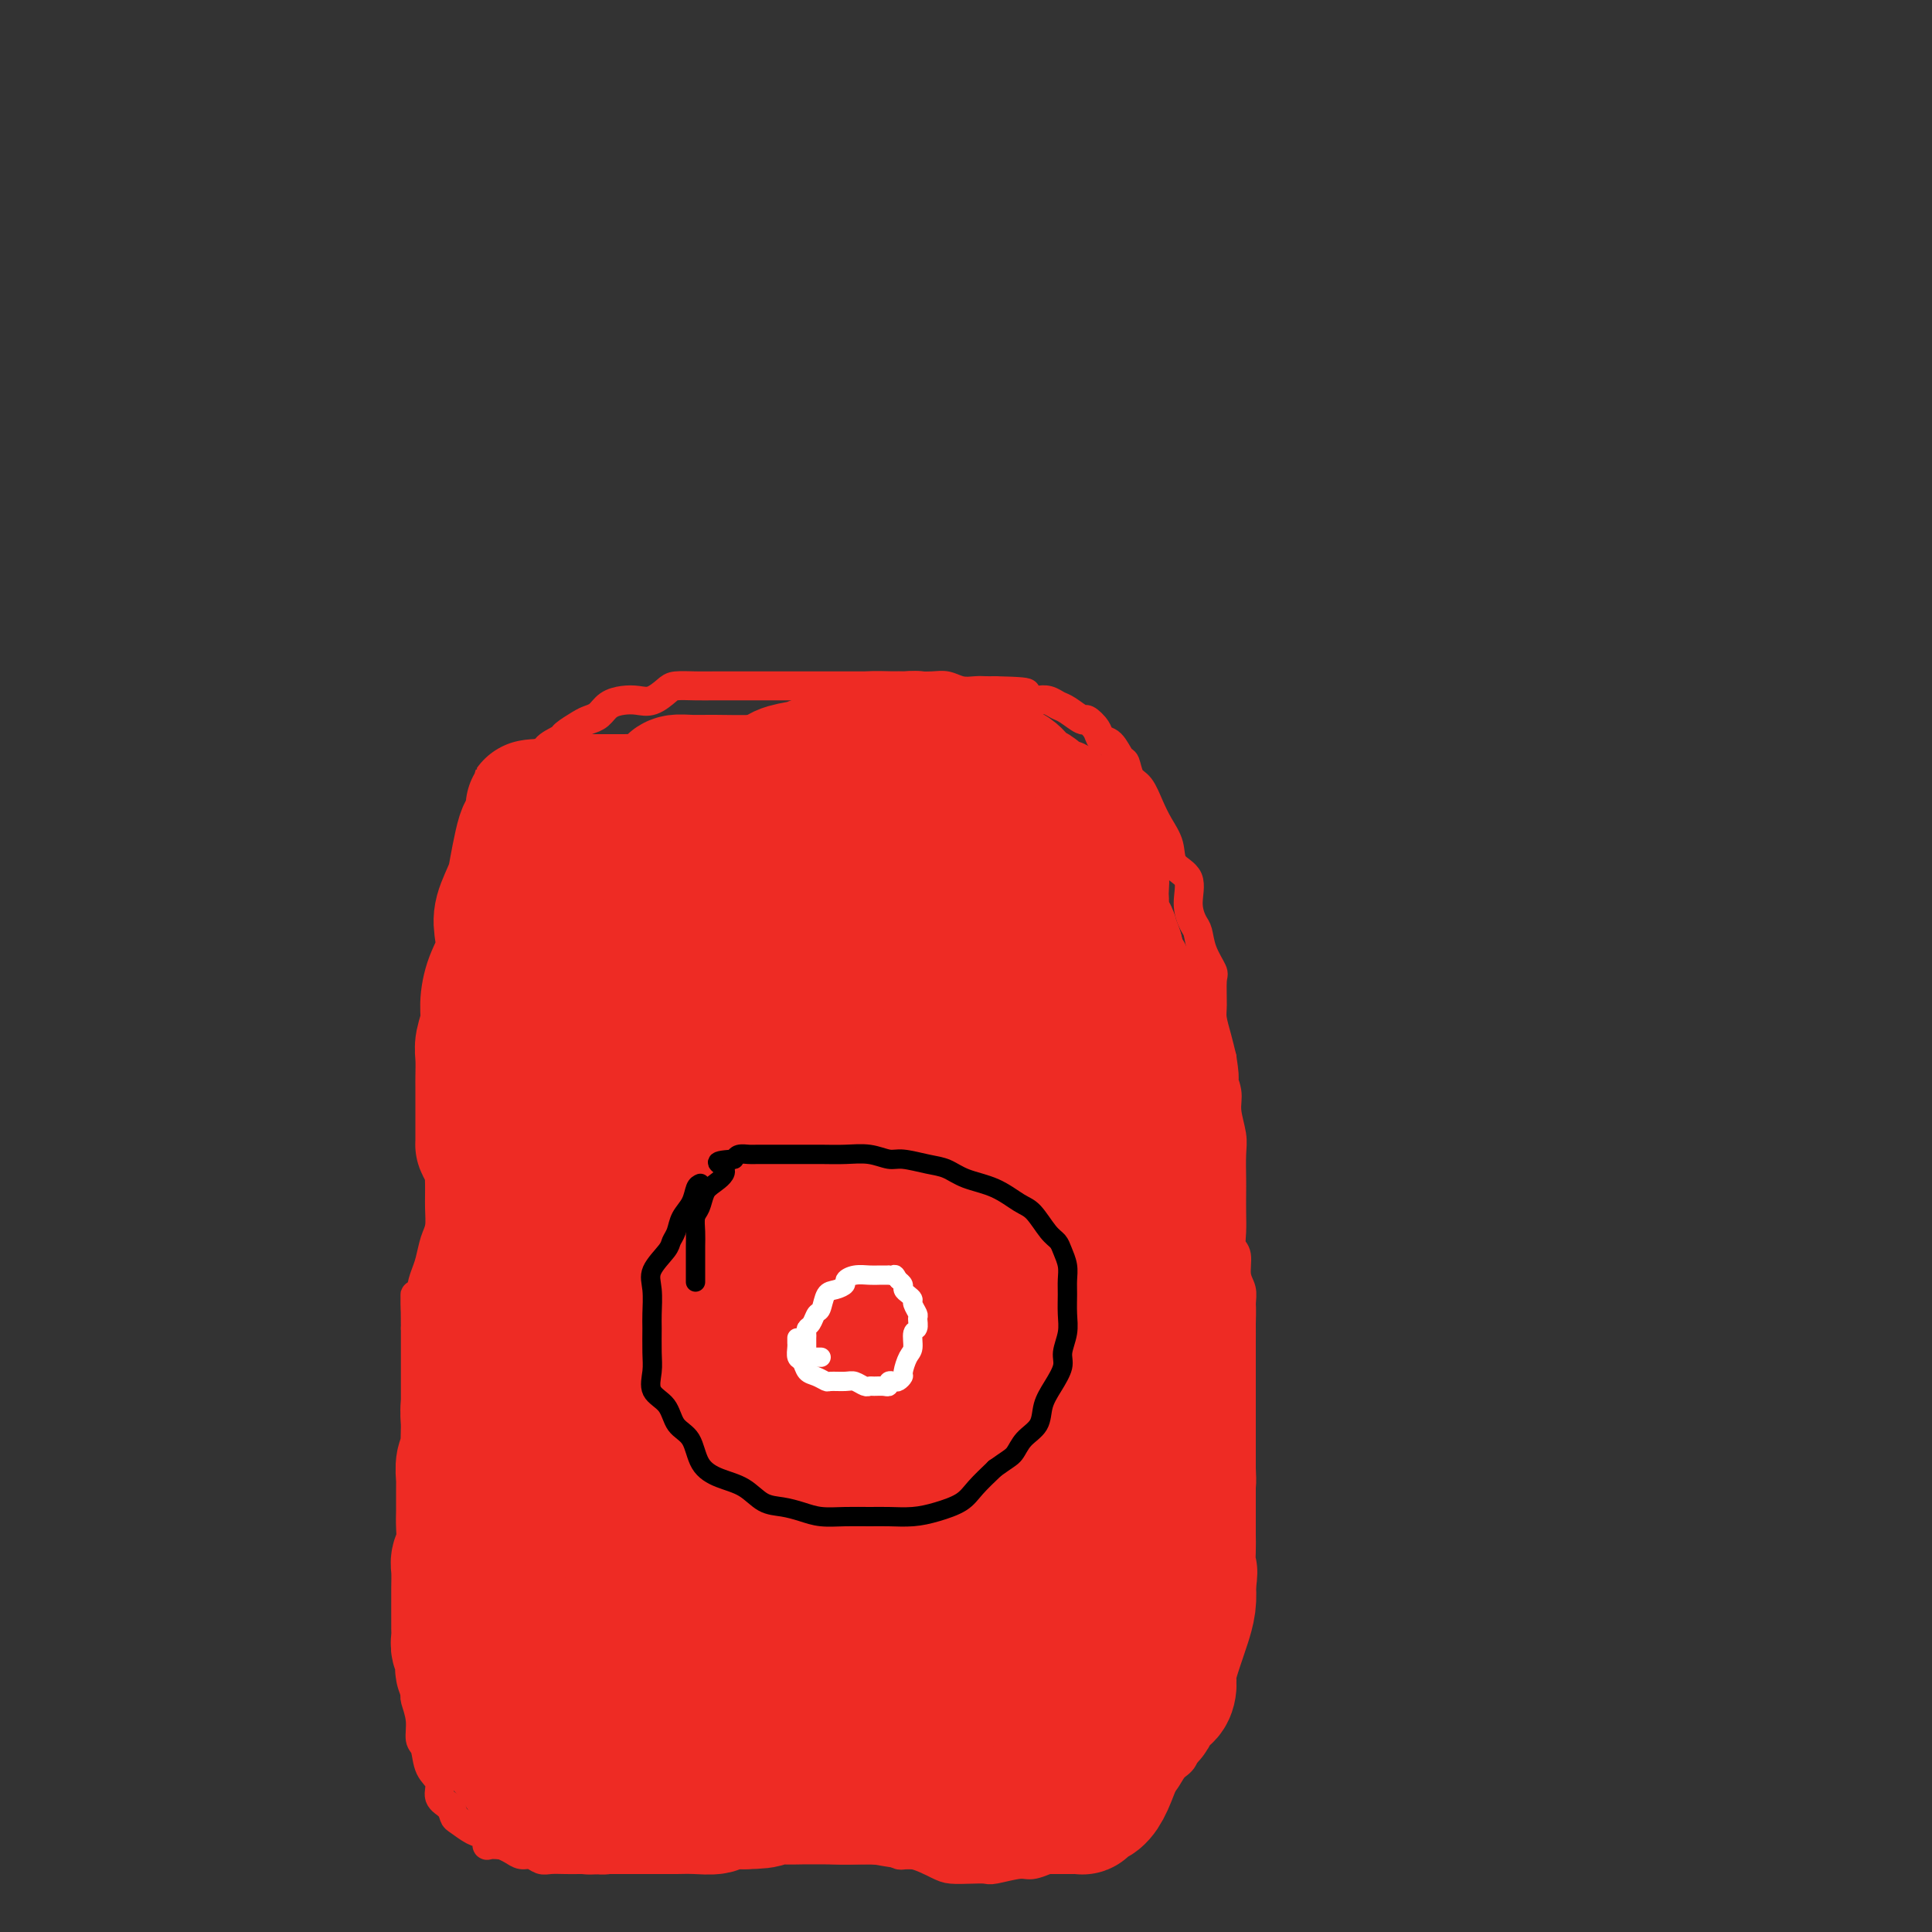 <svg viewBox='0 0 400 400' version='1.1' xmlns='http://www.w3.org/2000/svg' xmlns:xlink='http://www.w3.org/1999/xlink'><rect x="0" y="0" width="400" height="400" fill="#333333" stroke="none"/><g fill='none' stroke='#EE2B24' stroke-width='6' stroke-linecap='round' stroke-linejoin='round'><path d='M168,379c-0.451,-0.119 -0.903,-0.238 -1,0c-0.097,0.238 0.160,0.834 0,1c-0.160,0.166 -0.736,-0.099 -1,0c-0.264,0.099 -0.216,0.562 -1,1c-0.784,0.438 -2.398,0.849 -3,1c-0.602,0.151 -0.190,0.040 -1,0c-0.810,-0.040 -2.841,-0.011 -4,0c-1.159,0.011 -1.446,0.002 -2,0c-0.554,-0.002 -1.375,0.002 -2,0c-0.625,-0.002 -1.055,-0.011 -2,0c-0.945,0.011 -2.407,0.041 -3,0c-0.593,-0.041 -0.318,-0.155 -1,0c-0.682,0.155 -2.322,0.577 -3,1c-0.678,0.423 -0.394,0.846 -1,1c-0.606,0.154 -2.104,0.040 -3,0c-0.896,-0.040 -1.191,-0.007 -2,0c-0.809,0.007 -2.131,-0.012 -3,0c-0.869,0.012 -1.286,0.056 -2,0c-0.714,-0.056 -1.727,-0.211 -3,0c-1.273,0.211 -2.806,0.788 -4,1c-1.194,0.212 -2.049,0.058 -3,0c-0.951,-0.058 -1.998,-0.019 -3,0c-1.002,0.019 -1.959,0.020 -3,0c-1.041,-0.020 -2.165,-0.061 -3,0c-0.835,0.061 -1.380,0.223 -2,0c-0.620,-0.223 -1.315,-0.830 -2,-1c-0.685,-0.170 -1.359,0.099 -2,0c-0.641,-0.099 -1.250,-0.565 -2,-1c-0.750,-0.435 -1.643,-0.839 -2,-1c-0.357,-0.161 -0.179,-0.081 0,0'/><path d='M104,382c-4.043,-0.351 -3.149,0.272 -3,0c0.149,-0.272 -0.445,-1.438 -1,-2c-0.555,-0.562 -1.071,-0.520 -2,-1c-0.929,-0.480 -2.272,-1.483 -3,-2c-0.728,-0.517 -0.843,-0.549 -1,-1c-0.157,-0.451 -0.356,-1.322 -1,-2c-0.644,-0.678 -1.732,-1.163 -2,-2c-0.268,-0.837 0.283,-2.025 0,-3c-0.283,-0.975 -1.400,-1.736 -2,-3c-0.600,-1.264 -0.683,-3.032 -1,-4c-0.317,-0.968 -0.870,-1.136 -1,-2c-0.130,-0.864 0.161,-2.424 0,-4c-0.161,-1.576 -0.775,-3.169 -1,-4c-0.225,-0.831 -0.060,-0.899 0,-2c0.060,-1.101 0.016,-3.236 0,-5c-0.016,-1.764 -0.004,-3.158 0,-5c0.004,-1.842 0.001,-4.133 0,-6c-0.001,-1.867 -0.000,-3.311 0,-5c0.000,-1.689 0.000,-3.623 0,-6c-0.000,-2.377 -0.000,-5.196 0,-7c0.000,-1.804 0.000,-2.594 0,-4c-0.000,-1.406 -0.000,-3.429 0,-5c0.000,-1.571 0.000,-2.692 0,-4c-0.000,-1.308 -0.000,-2.804 0,-4c0.000,-1.196 0.000,-2.091 0,-3c-0.000,-0.909 -0.000,-1.831 0,-3c0.000,-1.169 0.000,-2.584 0,-4c-0.000,-1.416 -0.000,-2.833 0,-4c0.000,-1.167 0.000,-2.083 0,-3c-0.000,-0.917 -0.000,-1.833 0,-3c0.000,-1.167 0.000,-2.583 0,-4'/><path d='M86,275c-0.048,-12.405 -0.168,-4.916 0,-3c0.168,1.916 0.623,-1.740 1,-4c0.377,-2.260 0.675,-3.125 1,-4c0.325,-0.875 0.676,-1.762 1,-3c0.324,-1.238 0.622,-2.827 1,-4c0.378,-1.173 0.836,-1.930 1,-3c0.164,-1.070 0.033,-2.452 0,-4c-0.033,-1.548 0.034,-3.260 0,-5c-0.034,-1.740 -0.167,-3.507 0,-5c0.167,-1.493 0.633,-2.713 1,-4c0.367,-1.287 0.634,-2.640 1,-4c0.366,-1.360 0.830,-2.728 1,-4c0.170,-1.272 0.044,-2.449 0,-4c-0.044,-1.551 -0.008,-3.476 0,-5c0.008,-1.524 -0.012,-2.647 0,-4c0.012,-1.353 0.055,-2.934 0,-4c-0.055,-1.066 -0.207,-1.615 0,-3c0.207,-1.385 0.773,-3.605 1,-5c0.227,-1.395 0.116,-1.965 0,-3c-0.116,-1.035 -0.238,-2.536 0,-4c0.238,-1.464 0.837,-2.891 1,-4c0.163,-1.109 -0.111,-1.901 0,-3c0.111,-1.099 0.607,-2.506 1,-4c0.393,-1.494 0.681,-3.076 1,-4c0.319,-0.924 0.667,-1.191 1,-2c0.333,-0.809 0.652,-2.159 1,-3c0.348,-0.841 0.726,-1.173 1,-2c0.274,-0.827 0.445,-2.150 1,-3c0.555,-0.850 1.496,-1.229 2,-2c0.504,-0.771 0.573,-1.935 1,-3c0.427,-1.065 1.214,-2.033 2,-3'/><path d='M107,163c1.976,-4.621 1.417,-3.174 2,-3c0.583,0.174 2.310,-0.927 3,-2c0.690,-1.073 0.345,-2.119 1,-3c0.655,-0.881 2.311,-1.597 3,-2c0.689,-0.403 0.410,-0.493 1,-1c0.590,-0.507 2.048,-1.432 3,-2c0.952,-0.568 1.399,-0.780 2,-1c0.601,-0.220 1.357,-0.450 2,-1c0.643,-0.550 1.174,-1.422 2,-2c0.826,-0.578 1.949,-0.863 3,-1c1.051,-0.137 2.031,-0.128 3,0c0.969,0.128 1.927,0.374 3,0c1.073,-0.374 2.261,-1.368 3,-2c0.739,-0.632 1.029,-0.901 2,-1c0.971,-0.099 2.624,-0.026 4,0c1.376,0.026 2.474,0.007 4,0c1.526,-0.007 3.481,-0.002 5,0c1.519,0.002 2.601,0.001 4,0c1.399,-0.001 3.116,-0.000 5,0c1.884,0.000 3.936,0.000 6,0c2.064,-0.000 4.141,-0.000 6,0c1.859,0.000 3.502,0.000 5,0c1.498,-0.000 2.851,-0.001 4,0c1.149,0.001 2.092,0.004 3,0c0.908,-0.004 1.780,-0.015 3,0c1.220,0.015 2.788,0.057 4,0c1.212,-0.057 2.068,-0.211 3,0c0.932,0.211 1.941,0.789 3,1c1.059,0.211 2.170,0.057 3,0c0.830,-0.057 1.380,-0.016 2,0c0.620,0.016 1.310,0.008 2,0'/><path d='M206,143c11.124,0.242 4.934,0.849 3,1c-1.934,0.151 0.388,-0.152 2,0c1.612,0.152 2.514,0.760 3,1c0.486,0.240 0.558,0.111 1,0c0.442,-0.111 1.255,-0.203 2,0c0.745,0.203 1.422,0.701 2,1c0.578,0.299 1.057,0.399 2,1c0.943,0.601 2.349,1.703 3,2c0.651,0.297 0.545,-0.211 1,0c0.455,0.211 1.470,1.140 2,2c0.530,0.860 0.575,1.652 1,2c0.425,0.348 1.230,0.251 2,1c0.770,0.749 1.505,2.342 2,3c0.495,0.658 0.751,0.381 1,1c0.249,0.619 0.491,2.135 1,3c0.509,0.865 1.286,1.078 2,2c0.714,0.922 1.366,2.552 2,4c0.634,1.448 1.251,2.715 2,4c0.749,1.285 1.629,2.589 2,4c0.371,1.411 0.232,2.929 1,4c0.768,1.071 2.442,1.696 3,3c0.558,1.304 -0.001,3.288 0,5c0.001,1.712 0.560,3.152 1,4c0.440,0.848 0.759,1.106 1,2c0.241,0.894 0.404,2.426 1,4c0.596,1.574 1.627,3.190 2,4c0.373,0.810 0.089,0.814 0,2c-0.089,1.186 0.017,3.555 0,5c-0.017,1.445 -0.159,1.966 0,3c0.159,1.034 0.617,2.581 1,4c0.383,1.419 0.692,2.709 1,4'/><path d='M253,219c1.018,6.494 0.062,4.230 0,4c-0.062,-0.230 0.768,1.573 1,3c0.232,1.427 -0.134,2.478 0,4c0.134,1.522 0.768,3.516 1,5c0.232,1.484 0.062,2.459 0,4c-0.062,1.541 -0.018,3.649 0,5c0.018,1.351 0.009,1.946 0,3c-0.009,1.054 -0.017,2.568 0,4c0.017,1.432 0.061,2.781 0,4c-0.061,1.219 -0.227,2.307 0,3c0.227,0.693 0.845,0.993 1,2c0.155,1.007 -0.155,2.723 0,4c0.155,1.277 0.774,2.115 1,3c0.226,0.885 0.061,1.819 0,3c-0.061,1.181 -0.016,2.611 0,4c0.016,1.389 0.004,2.738 0,4c-0.004,1.262 -0.001,2.437 0,4c0.001,1.563 0.000,3.513 0,5c-0.000,1.487 0.001,2.512 0,4c-0.001,1.488 -0.003,3.440 0,5c0.003,1.560 0.011,2.728 0,4c-0.011,1.272 -0.042,2.649 0,4c0.042,1.351 0.157,2.675 0,4c-0.157,1.325 -0.585,2.649 -1,4c-0.415,1.351 -0.815,2.727 -1,4c-0.185,1.273 -0.155,2.442 0,4c0.155,1.558 0.434,3.506 0,5c-0.434,1.494 -1.580,2.534 -2,4c-0.420,1.466 -0.113,3.356 0,5c0.113,1.644 0.032,3.041 0,4c-0.032,0.959 -0.016,1.479 0,2'/><path d='M253,340c-0.778,11.785 -0.723,4.747 -1,3c-0.277,-1.747 -0.886,1.799 -1,4c-0.114,2.201 0.269,3.059 0,4c-0.269,0.941 -1.189,1.966 -2,3c-0.811,1.034 -1.515,2.075 -2,3c-0.485,0.925 -0.753,1.732 -1,3c-0.247,1.268 -0.474,2.996 -1,4c-0.526,1.004 -1.351,1.284 -2,2c-0.649,0.716 -1.120,1.868 -2,3c-0.880,1.132 -2.168,2.244 -3,3c-0.832,0.756 -1.208,1.158 -2,2c-0.792,0.842 -1.998,2.126 -3,3c-1.002,0.874 -1.798,1.338 -3,2c-1.202,0.662 -2.808,1.521 -4,2c-1.192,0.479 -1.969,0.577 -3,1c-1.031,0.423 -2.316,1.171 -4,2c-1.684,0.829 -3.765,1.739 -5,2c-1.235,0.261 -1.622,-0.126 -3,0c-1.378,0.126 -3.745,0.764 -5,1c-1.255,0.236 -1.396,0.069 -2,0c-0.604,-0.069 -1.671,-0.041 -3,0c-1.329,0.041 -2.921,0.094 -4,0c-1.079,-0.094 -1.644,-0.336 -3,-1c-1.356,-0.664 -3.503,-1.750 -5,-2c-1.497,-0.250 -2.344,0.337 -3,0c-0.656,-0.337 -1.119,-1.597 -2,-2c-0.881,-0.403 -2.178,0.049 -3,0c-0.822,-0.049 -1.169,-0.601 -2,-1c-0.831,-0.399 -2.147,-0.646 -3,-1c-0.853,-0.354 -1.244,-0.815 -2,-1c-0.756,-0.185 -1.878,-0.092 -3,0'/><path d='M171,379c-4.097,-1.238 -1.339,-0.332 -1,0c0.339,0.332 -1.741,0.089 -3,0c-1.259,-0.089 -1.698,-0.024 -2,0c-0.302,0.024 -0.466,0.006 -1,0c-0.534,-0.006 -1.438,-0.002 -2,0c-0.562,0.002 -0.781,0.000 -1,0c-0.219,-0.000 -0.439,-0.000 -1,0c-0.561,0.000 -1.465,0.000 -2,0c-0.535,-0.000 -0.702,-0.000 -1,0c-0.298,0.000 -0.728,0.000 -1,0c-0.272,-0.000 -0.386,-0.000 -1,0c-0.614,0.000 -1.727,0.000 -2,0c-0.273,-0.000 0.294,-0.000 0,0c-0.294,0.000 -1.450,0.000 -2,0c-0.550,-0.000 -0.494,-0.000 -1,0c-0.506,0.000 -1.573,0.000 -2,0c-0.427,-0.000 -0.213,-0.000 0,0'/></g>
<g fill='none' stroke='#EE2B24' stroke-width='28' stroke-linecap='round' stroke-linejoin='round'><path d='M165,219c0.048,-0.339 0.096,-0.677 0,-1c-0.096,-0.323 -0.337,-0.629 -1,0c-0.663,0.629 -1.748,2.193 -2,4c-0.252,1.807 0.327,3.858 0,7c-0.327,3.142 -1.562,7.375 -3,12c-1.438,4.625 -3.078,9.641 -4,15c-0.922,5.359 -1.125,11.060 -2,16c-0.875,4.940 -2.421,9.118 -3,13c-0.579,3.882 -0.191,7.468 0,9c0.191,1.532 0.184,1.009 0,1c-0.184,-0.009 -0.545,0.494 0,-1c0.545,-1.494 1.996,-4.986 3,-10c1.004,-5.014 1.560,-11.550 2,-19c0.440,-7.450 0.763,-15.814 1,-26c0.237,-10.186 0.387,-22.195 0,-32c-0.387,-9.805 -1.310,-17.405 -3,-23c-1.690,-5.595 -4.147,-9.185 -5,-11c-0.853,-1.815 -0.101,-1.856 0,-2c0.101,-0.144 -0.447,-0.391 -1,0c-0.553,0.391 -1.109,1.422 -2,5c-0.891,3.578 -2.117,9.704 -3,15c-0.883,5.296 -1.425,9.762 -2,15c-0.575,5.238 -1.185,11.250 -2,17c-0.815,5.750 -1.836,11.240 -3,16c-1.164,4.760 -2.469,8.792 -3,12c-0.531,3.208 -0.286,5.592 -1,8c-0.714,2.408 -2.388,4.839 -3,6c-0.612,1.161 -0.164,1.054 0,1c0.164,-0.054 0.044,-0.053 0,-1c-0.044,-0.947 -0.013,-2.842 0,-6c0.013,-3.158 0.006,-7.579 0,-12'/><path d='M128,247c0.056,-5.811 0.198,-11.337 0,-18c-0.198,-6.663 -0.734,-14.462 -1,-21c-0.266,-6.538 -0.263,-11.816 -1,-15c-0.737,-3.184 -2.216,-4.273 -3,-5c-0.784,-0.727 -0.873,-1.092 -1,-1c-0.127,0.092 -0.290,0.641 -1,2c-0.710,1.359 -1.966,3.529 -3,7c-1.034,3.471 -1.846,8.244 -3,13c-1.154,4.756 -2.652,9.495 -4,14c-1.348,4.505 -2.548,8.775 -3,13c-0.452,4.225 -0.155,8.404 0,11c0.155,2.596 0.170,3.610 0,5c-0.170,1.390 -0.523,3.156 0,3c0.523,-0.156 1.923,-2.235 3,-5c1.077,-2.765 1.830,-6.215 3,-10c1.170,-3.785 2.759,-7.905 4,-12c1.241,-4.095 2.136,-8.165 3,-12c0.864,-3.835 1.696,-7.435 2,-10c0.304,-2.565 0.079,-4.095 0,-5c-0.079,-0.905 -0.011,-1.186 0,-1c0.011,0.186 -0.034,0.837 0,1c0.034,0.163 0.146,-0.164 0,1c-0.146,1.164 -0.552,3.817 -1,7c-0.448,3.183 -0.938,6.896 -1,11c-0.062,4.104 0.304,8.600 0,13c-0.304,4.400 -1.277,8.705 -2,13c-0.723,4.295 -1.195,8.579 -2,13c-0.805,4.421 -1.944,8.977 -3,13c-1.056,4.023 -2.028,7.511 -3,11'/><path d='M111,283c-1.957,9.793 -1.849,9.277 -2,11c-0.151,1.723 -0.562,5.685 -1,9c-0.438,3.315 -0.902,5.984 -1,8c-0.098,2.016 0.170,3.379 0,5c-0.170,1.621 -0.778,3.500 -1,5c-0.222,1.500 -0.060,2.622 0,4c0.060,1.378 0.016,3.013 0,4c-0.016,0.987 -0.004,1.327 0,2c0.004,0.673 0.002,1.679 0,3c-0.002,1.321 -0.003,2.958 0,4c0.003,1.042 0.009,1.490 0,2c-0.009,0.510 -0.033,1.084 0,2c0.033,0.916 0.124,2.176 0,3c-0.124,0.824 -0.463,1.213 0,2c0.463,0.787 1.728,1.974 2,3c0.272,1.026 -0.451,1.892 0,3c0.451,1.108 2.074,2.458 3,3c0.926,0.542 1.155,0.276 2,1c0.845,0.724 2.305,2.436 4,3c1.695,0.564 3.625,-0.022 5,0c1.375,0.022 2.195,0.653 4,1c1.805,0.347 4.596,0.412 7,1c2.404,0.588 4.419,1.701 7,2c2.581,0.299 5.726,-0.215 8,0c2.274,0.215 3.678,1.157 5,2c1.322,0.843 2.562,1.585 4,2c1.438,0.415 3.073,0.504 5,1c1.927,0.496 4.145,1.401 6,2c1.855,0.599 3.345,0.892 5,1c1.655,0.108 3.473,0.031 5,0c1.527,-0.031 2.764,-0.015 4,0'/><path d='M182,372c10.834,1.905 5.419,0.669 4,0c-1.419,-0.669 1.157,-0.771 3,-1c1.843,-0.229 2.955,-0.585 4,-1c1.045,-0.415 2.025,-0.889 3,-1c0.975,-0.111 1.944,0.140 3,0c1.056,-0.140 2.198,-0.672 3,-1c0.802,-0.328 1.263,-0.451 2,-1c0.737,-0.549 1.749,-1.523 3,-2c1.251,-0.477 2.740,-0.457 4,-1c1.260,-0.543 2.292,-1.648 3,-2c0.708,-0.352 1.094,0.047 2,0c0.906,-0.047 2.334,-0.542 3,-1c0.666,-0.458 0.571,-0.878 1,-1c0.429,-0.122 1.381,0.055 2,0c0.619,-0.055 0.905,-0.341 2,-1c1.095,-0.659 2.997,-1.692 4,-2c1.003,-0.308 1.105,0.109 2,0c0.895,-0.109 2.583,-0.744 3,-1c0.417,-0.256 -0.436,-0.132 0,0c0.436,0.132 2.162,0.271 3,0c0.838,-0.271 0.789,-0.954 1,-1c0.211,-0.046 0.683,0.544 1,0c0.317,-0.544 0.480,-2.221 1,-3c0.520,-0.779 1.396,-0.659 2,-1c0.604,-0.341 0.935,-1.143 1,-2c0.065,-0.857 -0.137,-1.768 0,-3c0.137,-1.232 0.611,-2.783 1,-4c0.389,-1.217 0.692,-2.099 1,-3c0.308,-0.901 0.621,-1.819 1,-3c0.379,-1.181 0.822,-2.623 1,-4c0.178,-1.377 0.089,-2.688 0,-4'/><path d='M246,328c0.619,-3.719 0.166,-2.518 0,-3c-0.166,-0.482 -0.044,-2.649 0,-4c0.044,-1.351 0.012,-1.885 0,-3c-0.012,-1.115 -0.003,-2.809 0,-4c0.003,-1.191 0.001,-1.879 0,-3c-0.001,-1.121 -0.000,-2.674 0,-4c0.000,-1.326 0.000,-2.426 0,-4c-0.000,-1.574 -0.000,-3.621 0,-5c0.000,-1.379 -0.000,-2.090 0,-3c0.000,-0.910 0.000,-2.018 0,-3c-0.000,-0.982 -0.000,-1.836 0,-3c0.000,-1.164 0.000,-2.636 0,-4c-0.000,-1.364 -0.002,-2.618 0,-4c0.002,-1.382 0.007,-2.891 0,-4c-0.007,-1.109 -0.025,-1.818 0,-3c0.025,-1.182 0.094,-2.836 0,-4c-0.094,-1.164 -0.350,-1.839 -1,-3c-0.650,-1.161 -1.693,-2.809 -2,-4c-0.307,-1.191 0.122,-1.923 0,-3c-0.122,-1.077 -0.796,-2.497 -1,-4c-0.204,-1.503 0.061,-3.090 0,-4c-0.061,-0.910 -0.449,-1.143 -1,-2c-0.551,-0.857 -1.266,-2.337 -2,-4c-0.734,-1.663 -1.488,-3.509 -2,-5c-0.512,-1.491 -0.781,-2.626 -1,-4c-0.219,-1.374 -0.388,-2.985 -1,-5c-0.612,-2.015 -1.667,-4.432 -2,-6c-0.333,-1.568 0.055,-2.286 0,-4c-0.055,-1.714 -0.553,-4.423 -1,-6c-0.447,-1.577 -0.842,-2.022 -1,-3c-0.158,-0.978 -0.079,-2.489 0,-4'/><path d='M231,209c-2.503,-9.895 -1.259,-4.132 -1,-3c0.259,1.132 -0.466,-2.367 -1,-4c-0.534,-1.633 -0.878,-1.401 -1,-2c-0.122,-0.599 -0.023,-2.028 0,-3c0.023,-0.972 -0.031,-1.485 0,-2c0.031,-0.515 0.149,-1.030 0,-2c-0.149,-0.970 -0.563,-2.396 -1,-3c-0.437,-0.604 -0.897,-0.387 -1,-1c-0.103,-0.613 0.152,-2.055 0,-3c-0.152,-0.945 -0.713,-1.394 -1,-2c-0.287,-0.606 -0.302,-1.370 -1,-2c-0.698,-0.630 -2.078,-1.127 -3,-2c-0.922,-0.873 -1.384,-2.121 -2,-3c-0.616,-0.879 -1.385,-1.387 -2,-2c-0.615,-0.613 -1.075,-1.329 -2,-2c-0.925,-0.671 -2.313,-1.297 -4,-2c-1.687,-0.703 -3.671,-1.482 -5,-2c-1.329,-0.518 -2.003,-0.773 -4,-1c-1.997,-0.227 -5.318,-0.425 -8,-1c-2.682,-0.575 -4.727,-1.527 -7,-2c-2.273,-0.473 -4.775,-0.466 -8,-1c-3.225,-0.534 -7.172,-1.608 -11,-2c-3.828,-0.392 -7.537,-0.102 -11,0c-3.463,0.102 -6.681,0.016 -9,0c-2.319,-0.016 -3.739,0.036 -5,0c-1.261,-0.036 -2.363,-0.161 -3,0c-0.637,0.161 -0.809,0.610 -1,1c-0.191,0.390 -0.402,0.723 -1,1c-0.598,0.277 -1.584,0.498 -2,1c-0.416,0.502 -0.262,1.286 -1,2c-0.738,0.714 -2.369,1.357 -4,2'/><path d='M131,169c-1.733,1.352 -1.565,1.233 -2,2c-0.435,0.767 -1.475,2.419 -2,4c-0.525,1.581 -0.537,3.091 -1,4c-0.463,0.909 -1.377,1.218 -2,2c-0.623,0.782 -0.956,2.036 -1,3c-0.044,0.964 0.199,1.638 0,2c-0.199,0.362 -0.841,0.412 -1,1c-0.159,0.588 0.165,1.714 0,2c-0.165,0.286 -0.818,-0.267 -1,0c-0.182,0.267 0.106,1.353 0,2c-0.106,0.647 -0.607,0.854 -1,1c-0.393,0.146 -0.678,0.229 -1,1c-0.322,0.771 -0.681,2.229 -1,3c-0.319,0.771 -0.597,0.856 -1,2c-0.403,1.144 -0.931,3.348 -1,5c-0.069,1.652 0.321,2.751 0,4c-0.321,1.249 -1.354,2.648 -2,4c-0.646,1.352 -0.904,2.658 -1,4c-0.096,1.342 -0.029,2.721 0,4c0.029,1.279 0.018,2.459 0,4c-0.018,1.541 -0.045,3.442 0,5c0.045,1.558 0.163,2.772 0,4c-0.163,1.228 -0.606,2.471 -1,4c-0.394,1.529 -0.740,3.345 -1,5c-0.260,1.655 -0.435,3.151 -1,4c-0.565,0.849 -1.521,1.051 -2,2c-0.479,0.949 -0.482,2.644 -1,4c-0.518,1.356 -1.551,2.374 -2,4c-0.449,1.626 -0.313,3.861 -1,6c-0.687,2.139 -2.196,4.183 -3,6c-0.804,1.817 -0.902,3.409 -1,5'/><path d='M100,272c-1.946,5.500 -1.310,3.749 -1,4c0.310,0.251 0.293,2.503 0,4c-0.293,1.497 -0.863,2.239 -1,3c-0.137,0.761 0.159,1.541 0,3c-0.159,1.459 -0.774,3.599 -1,5c-0.226,1.401 -0.064,2.065 0,3c0.064,0.935 0.031,2.142 0,3c-0.031,0.858 -0.061,1.367 0,2c0.061,0.633 0.212,1.391 0,2c-0.212,0.609 -0.789,1.069 -1,2c-0.211,0.931 -0.056,2.332 0,3c0.056,0.668 0.015,0.604 0,1c-0.015,0.396 -0.003,1.253 0,2c0.003,0.747 -0.003,1.384 0,2c0.003,0.616 0.015,1.213 0,2c-0.015,0.787 -0.057,1.766 0,3c0.057,1.234 0.211,2.724 0,4c-0.211,1.276 -0.789,2.336 -1,3c-0.211,0.664 -0.057,0.930 0,2c0.057,1.070 0.015,2.944 0,4c-0.015,1.056 -0.005,1.295 0,2c0.005,0.705 0.005,1.876 0,3c-0.005,1.124 -0.015,2.202 0,3c0.015,0.798 0.055,1.316 0,2c-0.055,0.684 -0.204,1.534 0,2c0.204,0.466 0.762,0.547 1,1c0.238,0.453 0.155,1.276 0,2c-0.155,0.724 -0.382,1.349 0,2c0.382,0.651 1.372,1.329 2,2c0.628,0.671 0.894,1.335 1,2c0.106,0.665 0.053,1.333 0,2'/><path d='M99,352c0.792,4.826 0.772,2.391 1,2c0.228,-0.391 0.706,1.261 1,2c0.294,0.739 0.406,0.565 1,1c0.594,0.435 1.669,1.477 2,2c0.331,0.523 -0.084,0.525 0,1c0.084,0.475 0.666,1.421 1,2c0.334,0.579 0.421,0.789 1,1c0.579,0.211 1.652,0.421 2,1c0.348,0.579 -0.028,1.527 0,2c0.028,0.473 0.459,0.469 1,1c0.541,0.531 1.191,1.595 2,2c0.809,0.405 1.775,0.150 2,0c0.225,-0.150 -0.293,-0.194 0,0c0.293,0.194 1.395,0.625 2,1c0.605,0.375 0.711,0.693 1,1c0.289,0.307 0.759,0.604 1,1c0.241,0.396 0.253,0.891 1,1c0.747,0.109 2.229,-0.167 3,0c0.771,0.167 0.829,0.777 1,1c0.171,0.223 0.454,0.060 1,0c0.546,-0.060 1.356,-0.016 2,0c0.644,0.016 1.121,0.004 2,0c0.879,-0.004 2.159,-0.001 3,0c0.841,0.001 1.242,0.000 2,0c0.758,-0.000 1.874,0.001 3,0c1.126,-0.001 2.264,-0.004 3,0c0.736,0.004 1.070,0.015 2,0c0.930,-0.015 2.455,-0.056 4,0c1.545,0.056 3.108,0.207 4,0c0.892,-0.207 1.112,-0.774 2,-1c0.888,-0.226 2.444,-0.113 4,0'/><path d='M154,373c6.434,-0.072 4.018,-0.751 4,-1c-0.018,-0.249 2.360,-0.067 4,0c1.640,0.067 2.540,0.018 4,0c1.460,-0.018 3.481,-0.005 5,0c1.519,0.005 2.538,0.001 4,0c1.462,-0.001 3.367,-0.000 5,0c1.633,0.000 2.993,0.000 4,0c1.007,-0.000 1.661,-0.001 3,0c1.339,0.001 3.362,0.004 5,0c1.638,-0.004 2.889,-0.015 4,0c1.111,0.015 2.082,0.056 3,0c0.918,-0.056 1.784,-0.207 3,0c1.216,0.207 2.781,0.774 4,1c1.219,0.226 2.091,0.113 3,0c0.909,-0.113 1.853,-0.226 2,0c0.147,0.226 -0.504,0.793 0,1c0.504,0.207 2.163,0.056 3,0c0.837,-0.056 0.854,-0.015 1,0c0.146,0.015 0.423,0.004 1,0c0.577,-0.004 1.455,-0.001 2,0c0.545,0.001 0.758,0.001 1,0c0.242,-0.001 0.512,-0.004 1,0c0.488,0.004 1.195,0.013 2,0c0.805,-0.013 1.710,-0.049 2,0c0.290,0.049 -0.035,0.183 0,0c0.035,-0.183 0.431,-0.682 1,-1c0.569,-0.318 1.313,-0.455 2,-1c0.687,-0.545 1.318,-1.496 2,-3c0.682,-1.504 1.414,-3.559 2,-5c0.586,-1.441 1.024,-2.269 2,-4c0.976,-1.731 2.488,-4.366 4,-7'/><path d='M237,353c1.293,-3.607 0.527,-4.623 1,-6c0.473,-1.377 2.187,-3.114 3,-5c0.813,-1.886 0.726,-3.921 1,-6c0.274,-2.079 0.911,-4.202 1,-6c0.089,-1.798 -0.368,-3.272 0,-5c0.368,-1.728 1.563,-3.711 2,-5c0.437,-1.289 0.117,-1.883 0,-3c-0.117,-1.117 -0.031,-2.756 0,-4c0.031,-1.244 0.009,-2.092 0,-3c-0.009,-0.908 -0.003,-1.874 0,-3c0.003,-1.126 0.003,-2.411 0,-4c-0.003,-1.589 -0.008,-3.482 0,-5c0.008,-1.518 0.030,-2.660 0,-4c-0.030,-1.340 -0.112,-2.877 0,-5c0.112,-2.123 0.418,-4.832 0,-7c-0.418,-2.168 -1.562,-3.794 -2,-6c-0.438,-2.206 -0.172,-4.993 0,-8c0.172,-3.007 0.249,-6.233 0,-9c-0.249,-2.767 -0.825,-5.075 -1,-8c-0.175,-2.925 0.051,-6.466 0,-10c-0.051,-3.534 -0.380,-7.061 -1,-10c-0.620,-2.939 -1.533,-5.292 -2,-8c-0.467,-2.708 -0.489,-5.772 -1,-8c-0.511,-2.228 -1.513,-3.619 -2,-5c-0.487,-1.381 -0.460,-2.750 -1,-4c-0.540,-1.250 -1.647,-2.380 -2,-3c-0.353,-0.620 0.049,-0.730 0,-1c-0.049,-0.270 -0.549,-0.701 -1,-1c-0.451,-0.299 -0.852,-0.465 -1,-1c-0.148,-0.535 -0.042,-1.439 0,-2c0.042,-0.561 0.021,-0.781 0,-1'/><path d='M231,197c-1.791,-5.380 -1.268,-1.829 -1,-1c0.268,0.829 0.282,-1.063 0,-2c-0.282,-0.937 -0.860,-0.919 -1,-1c-0.140,-0.081 0.158,-0.261 0,-1c-0.158,-0.739 -0.774,-2.037 -1,-3c-0.226,-0.963 -0.064,-1.592 0,-2c0.064,-0.408 0.028,-0.594 0,-1c-0.028,-0.406 -0.049,-1.033 0,-2c0.049,-0.967 0.168,-2.273 0,-3c-0.168,-0.727 -0.622,-0.876 -1,-1c-0.378,-0.124 -0.678,-0.222 -1,-1c-0.322,-0.778 -0.665,-2.237 -1,-3c-0.335,-0.763 -0.664,-0.831 -1,-1c-0.336,-0.169 -0.681,-0.441 -1,-1c-0.319,-0.559 -0.611,-1.405 -1,-2c-0.389,-0.595 -0.874,-0.937 -1,-1c-0.126,-0.063 0.107,0.155 0,0c-0.107,-0.155 -0.553,-0.682 -1,-1c-0.447,-0.318 -0.893,-0.428 -1,-1c-0.107,-0.572 0.126,-1.606 0,-2c-0.126,-0.394 -0.610,-0.147 -1,0c-0.390,0.147 -0.686,0.194 -1,0c-0.314,-0.194 -0.647,-0.628 -1,-1c-0.353,-0.372 -0.726,-0.681 -1,-1c-0.274,-0.319 -0.448,-0.649 -1,-1c-0.552,-0.351 -1.481,-0.724 -2,-1c-0.519,-0.276 -0.628,-0.455 -1,-1c-0.372,-0.545 -1.007,-1.455 -2,-2c-0.993,-0.545 -2.344,-0.724 -3,-1c-0.656,-0.276 -0.616,-0.650 -1,-1c-0.384,-0.350 -1.192,-0.675 -2,-1'/><path d='M203,157c-3.943,-2.835 -2.800,-0.424 -3,0c-0.200,0.424 -1.744,-1.140 -3,-2c-1.256,-0.860 -2.224,-1.015 -3,-1c-0.776,0.015 -1.361,0.200 -2,0c-0.639,-0.200 -1.332,-0.786 -2,-1c-0.668,-0.214 -1.309,-0.055 -2,0c-0.691,0.055 -1.430,0.007 -2,0c-0.570,-0.007 -0.971,0.025 -2,0c-1.029,-0.025 -2.688,-0.109 -4,0c-1.312,0.109 -2.279,0.411 -3,1c-0.721,0.589 -1.197,1.466 -2,2c-0.803,0.534 -1.932,0.724 -3,1c-1.068,0.276 -2.074,0.637 -3,1c-0.926,0.363 -1.773,0.728 -3,1c-1.227,0.272 -2.835,0.450 -4,1c-1.165,0.550 -1.889,1.471 -3,2c-1.111,0.529 -2.610,0.667 -4,1c-1.390,0.333 -2.671,0.860 -4,1c-1.329,0.140 -2.705,-0.106 -4,0c-1.295,0.106 -2.510,0.564 -4,1c-1.490,0.436 -3.257,0.849 -5,1c-1.743,0.151 -3.463,0.041 -5,0c-1.537,-0.041 -2.892,-0.011 -4,0c-1.108,0.011 -1.971,0.003 -3,0c-1.029,-0.003 -2.225,-0.002 -3,0c-0.775,0.002 -1.128,0.004 -2,0c-0.872,-0.004 -2.261,-0.015 -3,0c-0.739,0.015 -0.827,0.056 -1,0c-0.173,-0.056 -0.431,-0.207 -1,0c-0.569,0.207 -1.448,0.774 -2,1c-0.552,0.226 -0.776,0.113 -1,0'/><path d='M113,167c-5.770,0.373 -1.195,-0.194 0,0c1.195,0.194 -0.989,1.150 -2,2c-1.011,0.850 -0.847,1.594 -1,2c-0.153,0.406 -0.623,0.475 -1,1c-0.377,0.525 -0.662,1.507 -1,3c-0.338,1.493 -0.730,3.497 -1,5c-0.270,1.503 -0.419,2.505 -1,4c-0.581,1.495 -1.596,3.484 -2,5c-0.404,1.516 -0.198,2.557 0,4c0.198,1.443 0.389,3.286 0,5c-0.389,1.714 -1.358,3.300 -2,5c-0.642,1.700 -0.957,3.513 -1,5c-0.043,1.487 0.185,2.648 0,4c-0.185,1.352 -0.781,2.896 -1,4c-0.219,1.104 -0.059,1.769 0,3c0.059,1.231 0.016,3.030 0,4c-0.016,0.970 -0.004,1.111 0,2c0.004,0.889 0.001,2.524 0,4c-0.001,1.476 0.001,2.791 0,4c-0.001,1.209 -0.004,2.311 0,3c0.004,0.689 0.014,0.966 0,1c-0.014,0.034 -0.051,-0.175 0,0c0.051,0.175 0.189,0.733 1,0c0.811,-0.733 2.295,-2.757 4,-5c1.705,-2.243 3.629,-4.706 6,-8c2.371,-3.294 5.187,-7.418 9,-12c3.813,-4.582 8.621,-9.620 13,-14c4.379,-4.380 8.328,-8.102 12,-11c3.672,-2.898 7.065,-4.973 10,-7c2.935,-2.027 5.410,-4.008 7,-5c1.590,-0.992 2.295,-0.996 3,-1'/><path d='M165,174c4.954,-3.583 1.338,-0.542 0,1c-1.338,1.542 -0.399,1.584 0,4c0.399,2.416 0.257,7.207 0,12c-0.257,4.793 -0.630,9.589 -1,16c-0.370,6.411 -0.737,14.438 -1,21c-0.263,6.562 -0.423,11.661 0,16c0.423,4.339 1.429,7.920 2,10c0.571,2.080 0.708,2.658 1,3c0.292,0.342 0.738,0.446 1,0c0.262,-0.446 0.341,-1.442 1,-4c0.659,-2.558 1.900,-6.678 3,-10c1.100,-3.322 2.060,-5.846 3,-10c0.940,-4.154 1.861,-9.936 3,-15c1.139,-5.064 2.496,-9.408 3,-12c0.504,-2.592 0.156,-3.430 0,-4c-0.156,-0.570 -0.119,-0.871 0,-1c0.119,-0.129 0.319,-0.085 0,1c-0.319,1.085 -1.158,3.211 -2,6c-0.842,2.789 -1.686,6.240 -3,10c-1.314,3.760 -3.099,7.830 -4,12c-0.901,4.170 -0.917,8.440 -1,12c-0.083,3.560 -0.232,6.408 0,8c0.232,1.592 0.846,1.926 2,2c1.154,0.074 2.848,-0.113 5,-2c2.152,-1.887 4.762,-5.475 7,-10c2.238,-4.525 4.105,-9.987 6,-15c1.895,-5.013 3.817,-9.578 5,-14c1.183,-4.422 1.626,-8.701 2,-13c0.374,-4.299 0.678,-8.619 0,-11c-0.678,-2.381 -2.336,-2.823 -4,-3c-1.664,-0.177 -3.332,-0.088 -5,0'/><path d='M188,184c-2.016,0.438 -2.554,3.031 -4,6c-1.446,2.969 -3.798,6.312 -6,10c-2.202,3.688 -4.253,7.722 -6,11c-1.747,3.278 -3.189,5.802 -4,8c-0.811,2.198 -0.989,4.070 -1,5c-0.011,0.930 0.147,0.919 1,1c0.853,0.081 2.403,0.255 4,0c1.597,-0.255 3.241,-0.937 5,-2c1.759,-1.063 3.635,-2.505 5,-4c1.365,-1.495 2.221,-3.044 3,-4c0.779,-0.956 1.482,-1.321 2,-2c0.518,-0.679 0.850,-1.674 1,-2c0.150,-0.326 0.116,0.015 0,0c-0.116,-0.015 -0.316,-0.386 -1,0c-0.684,0.386 -1.854,1.528 -3,4c-1.146,2.472 -2.268,6.272 -4,10c-1.732,3.728 -4.074,7.384 -5,11c-0.926,3.616 -0.437,7.194 0,11c0.437,3.806 0.821,7.842 2,10c1.179,2.158 3.154,2.439 5,3c1.846,0.561 3.564,1.403 6,1c2.436,-0.403 5.591,-2.052 8,-4c2.409,-1.948 4.071,-4.195 6,-7c1.929,-2.805 4.125,-6.167 6,-10c1.875,-3.833 3.429,-8.138 4,-12c0.571,-3.862 0.159,-7.282 0,-9c-0.159,-1.718 -0.065,-1.734 0,-2c0.065,-0.266 0.100,-0.783 -1,1c-1.100,1.783 -3.335,5.865 -5,10c-1.665,4.135 -2.762,8.324 -4,13c-1.238,4.676 -2.619,9.838 -4,15'/><path d='M198,256c-2.396,7.826 -1.385,8.893 0,11c1.385,2.107 3.145,5.256 4,7c0.855,1.744 0.806,2.082 2,2c1.194,-0.082 3.631,-0.586 5,-2c1.369,-1.414 1.670,-3.740 3,-7c1.330,-3.260 3.689,-7.454 5,-12c1.311,-4.546 1.573,-9.445 2,-13c0.427,-3.555 1.017,-5.766 0,-9c-1.017,-3.234 -3.642,-7.491 -6,-10c-2.358,-2.509 -4.450,-3.270 -7,-4c-2.550,-0.730 -5.559,-1.428 -8,0c-2.441,1.428 -4.314,4.983 -6,8c-1.686,3.017 -3.186,5.495 -4,8c-0.814,2.505 -0.942,5.036 -1,7c-0.058,1.964 -0.044,3.362 0,4c0.044,0.638 0.120,0.518 1,0c0.880,-0.518 2.563,-1.433 5,-4c2.437,-2.567 5.628,-6.786 8,-11c2.372,-4.214 3.926,-8.424 5,-12c1.074,-3.576 1.667,-6.517 2,-10c0.333,-3.483 0.406,-7.508 0,-10c-0.406,-2.492 -1.292,-3.450 -2,-4c-0.708,-0.550 -1.237,-0.693 -2,0c-0.763,0.693 -1.759,2.221 -3,5c-1.241,2.779 -2.726,6.810 -4,11c-1.274,4.190 -2.335,8.539 -3,14c-0.665,5.461 -0.932,12.035 -1,18c-0.068,5.965 0.064,11.320 0,17c-0.064,5.680 -0.325,11.683 0,18c0.325,6.317 1.236,12.948 2,18c0.764,5.052 1.382,8.526 2,12'/><path d='M197,308c1.432,6.661 3.011,8.313 4,11c0.989,2.687 1.389,6.408 2,9c0.611,2.592 1.435,4.053 2,5c0.565,0.947 0.873,1.378 1,2c0.127,0.622 0.074,1.435 0,2c-0.074,0.565 -0.168,0.883 0,1c0.168,0.117 0.598,0.032 0,0c-0.598,-0.032 -2.223,-0.011 -4,0c-1.777,0.011 -3.706,0.011 -7,0c-3.294,-0.011 -7.954,-0.032 -13,0c-5.046,0.032 -10.480,0.116 -15,0c-4.520,-0.116 -8.126,-0.434 -12,0c-3.874,0.434 -8.015,1.620 -11,3c-2.985,1.380 -4.815,2.955 -6,4c-1.185,1.045 -1.725,1.559 -2,2c-0.275,0.441 -0.285,0.808 0,1c0.285,0.192 0.863,0.210 1,0c0.137,-0.210 -0.168,-0.649 0,-1c0.168,-0.351 0.811,-0.615 1,-2c0.189,-1.385 -0.074,-3.892 0,-6c0.074,-2.108 0.486,-3.816 0,-6c-0.486,-2.184 -1.871,-4.843 -3,-8c-1.129,-3.157 -2.001,-6.811 -3,-9c-0.999,-2.189 -2.124,-2.913 -3,-4c-0.876,-1.087 -1.503,-2.539 -1,-3c0.503,-0.461 2.135,0.068 3,0c0.865,-0.068 0.961,-0.734 2,-1c1.039,-0.266 3.019,-0.133 5,0'/><path d='M138,308c2.323,-0.157 3.131,-0.050 4,0c0.869,0.050 1.798,0.042 3,0c1.202,-0.042 2.676,-0.118 4,0c1.324,0.118 2.500,0.429 4,0c1.500,-0.429 3.326,-1.598 5,-5c1.674,-3.402 3.196,-9.037 4,-13c0.804,-3.963 0.890,-6.255 1,-9c0.110,-2.745 0.243,-5.943 0,-9c-0.243,-3.057 -0.863,-5.972 -2,-8c-1.137,-2.028 -2.792,-3.168 -4,-4c-1.208,-0.832 -1.968,-1.355 -4,-1c-2.032,0.355 -5.337,1.587 -8,4c-2.663,2.413 -4.685,6.007 -7,10c-2.315,3.993 -4.924,8.387 -7,13c-2.076,4.613 -3.618,9.446 -5,15c-1.382,5.554 -2.602,11.829 -3,17c-0.398,5.171 0.027,9.239 1,12c0.973,2.761 2.493,4.214 4,5c1.507,0.786 3.000,0.906 5,0c2.000,-0.906 4.508,-2.837 7,-5c2.492,-2.163 4.969,-4.556 8,-7c3.031,-2.444 6.617,-4.938 9,-8c2.383,-3.062 3.564,-6.693 5,-10c1.436,-3.307 3.126,-6.291 4,-9c0.874,-2.709 0.933,-5.142 1,-7c0.067,-1.858 0.141,-3.140 0,-4c-0.141,-0.860 -0.496,-1.300 -2,-1c-1.504,0.300 -4.156,1.338 -7,3c-2.844,1.662 -5.881,3.947 -9,7c-3.119,3.053 -6.320,6.872 -9,11c-2.680,4.128 -4.840,8.564 -7,13'/><path d='M133,318c-1.501,4.034 -1.753,7.620 -2,10c-0.247,2.380 -0.487,3.556 0,5c0.487,1.444 1.703,3.158 4,4c2.297,0.842 5.676,0.812 8,1c2.324,0.188 3.594,0.593 7,0c3.406,-0.593 8.947,-2.185 12,-3c3.053,-0.815 3.616,-0.852 5,-1c1.384,-0.148 3.587,-0.405 5,-1c1.413,-0.595 2.035,-1.526 2,-2c-0.035,-0.474 -0.729,-0.489 -1,0c-0.271,0.489 -0.121,1.484 -1,3c-0.879,1.516 -2.787,3.555 -4,6c-1.213,2.445 -1.732,5.296 -2,7c-0.268,1.704 -0.285,2.262 0,3c0.285,0.738 0.872,1.656 2,2c1.128,0.344 2.796,0.113 5,0c2.204,-0.113 4.944,-0.109 7,0c2.056,0.109 3.428,0.324 5,0c1.572,-0.324 3.346,-1.185 5,-2c1.654,-0.815 3.190,-1.582 4,-3c0.810,-1.418 0.894,-3.487 1,-5c0.106,-1.513 0.233,-2.469 0,-3c-0.233,-0.531 -0.826,-0.637 -2,-1c-1.174,-0.363 -2.930,-0.984 -5,0c-2.070,0.984 -4.453,3.572 -6,6c-1.547,2.428 -2.258,4.695 -3,6c-0.742,1.305 -1.517,1.648 -2,2c-0.483,0.352 -0.676,0.713 0,1c0.676,0.287 2.220,0.500 4,0c1.780,-0.500 3.794,-1.714 6,-3c2.206,-1.286 4.603,-2.643 7,-4'/><path d='M194,346c3.450,-1.755 3.576,-3.143 5,-5c1.424,-1.857 4.147,-4.182 7,-7c2.853,-2.818 5.836,-6.127 8,-9c2.164,-2.873 3.508,-5.309 5,-8c1.492,-2.691 3.130,-5.637 4,-8c0.870,-2.363 0.972,-4.144 1,-5c0.028,-0.856 -0.017,-0.789 0,-1c0.017,-0.211 0.098,-0.700 0,-1c-0.098,-0.300 -0.374,-0.409 -1,-1c-0.626,-0.591 -1.603,-1.662 -3,-3c-1.397,-1.338 -3.216,-2.941 -5,-4c-1.784,-1.059 -3.535,-1.573 -5,-2c-1.465,-0.427 -2.645,-0.768 -4,-1c-1.355,-0.232 -2.885,-0.354 -4,0c-1.115,0.354 -1.814,1.184 -3,3c-1.186,1.816 -2.857,4.619 -4,7c-1.143,2.381 -1.756,4.342 -2,7c-0.244,2.658 -0.118,6.014 0,9c0.118,2.986 0.228,5.601 1,8c0.772,2.399 2.205,4.582 4,6c1.795,1.418 3.953,2.070 6,2c2.047,-0.070 3.985,-0.863 6,-2c2.015,-1.137 4.107,-2.618 6,-5c1.893,-2.382 3.586,-5.666 5,-9c1.414,-3.334 2.547,-6.719 3,-10c0.453,-3.281 0.224,-6.457 0,-10c-0.224,-3.543 -0.445,-7.454 -2,-11c-1.555,-3.546 -4.444,-6.727 -8,-9c-3.556,-2.273 -7.778,-3.636 -12,-5'/><path d='M202,272c-4.031,-0.948 -8.109,-0.819 -12,0c-3.891,0.819 -7.595,2.326 -10,4c-2.405,1.674 -3.510,3.514 -5,6c-1.490,2.486 -3.363,5.616 -5,8c-1.637,2.384 -3.038,4.021 -4,6c-0.962,1.979 -1.487,4.299 -2,7c-0.513,2.701 -1.016,5.781 -1,8c0.016,2.219 0.552,3.577 1,5c0.448,1.423 0.809,2.912 2,4c1.191,1.088 3.211,1.775 5,2c1.789,0.225 3.348,-0.012 6,-1c2.652,-0.988 6.396,-2.728 10,-5c3.604,-2.272 7.069,-5.078 10,-8c2.931,-2.922 5.329,-5.960 7,-9c1.671,-3.040 2.617,-6.081 3,-9c0.383,-2.919 0.205,-5.717 0,-8c-0.205,-2.283 -0.436,-4.051 -1,-5c-0.564,-0.949 -1.459,-1.079 -2,-1c-0.541,0.079 -0.727,0.368 -2,2c-1.273,1.632 -3.633,4.608 -6,8c-2.367,3.392 -4.740,7.200 -7,12c-2.260,4.800 -4.407,10.594 -6,15c-1.593,4.406 -2.633,7.426 -3,10c-0.367,2.574 -0.060,4.701 0,6c0.060,1.299 -0.127,1.770 0,2c0.127,0.230 0.568,0.220 2,0c1.432,-0.220 3.853,-0.650 6,-1c2.147,-0.350 4.019,-0.620 6,-1c1.981,-0.380 4.072,-0.872 6,-1c1.928,-0.128 3.694,0.106 5,0c1.306,-0.106 2.153,-0.553 3,-1'/><path d='M208,327c4.740,-0.773 2.591,-1.705 2,-2c-0.591,-0.295 0.378,0.049 1,0c0.622,-0.049 0.898,-0.489 1,0c0.102,0.489 0.030,1.906 0,3c-0.030,1.094 -0.020,1.863 0,4c0.020,2.137 0.048,5.642 0,8c-0.048,2.358 -0.173,3.568 0,5c0.173,1.432 0.644,3.086 1,4c0.356,0.914 0.598,1.086 1,1c0.402,-0.086 0.966,-0.432 1,-1c0.034,-0.568 -0.461,-1.358 0,-2c0.461,-0.642 1.878,-1.134 3,-2c1.122,-0.866 1.950,-2.105 3,-3c1.050,-0.895 2.324,-1.448 3,-2c0.676,-0.552 0.756,-1.105 1,-2c0.244,-0.895 0.654,-2.132 1,-3c0.346,-0.868 0.628,-1.368 1,-3c0.372,-1.632 0.833,-4.396 1,-7c0.167,-2.604 0.039,-5.048 0,-8c-0.039,-2.952 0.012,-6.411 0,-11c-0.012,-4.589 -0.088,-10.308 0,-15c0.088,-4.692 0.340,-8.356 0,-12c-0.340,-3.644 -1.272,-7.266 -2,-10c-0.728,-2.734 -1.252,-4.579 -2,-6c-0.748,-1.421 -1.720,-2.419 -2,-3c-0.280,-0.581 0.132,-0.746 0,-1c-0.132,-0.254 -0.809,-0.596 -1,0c-0.191,0.596 0.103,2.129 0,3c-0.103,0.871 -0.605,1.081 -1,2c-0.395,0.919 -0.684,2.548 -1,4c-0.316,1.452 -0.658,2.726 -1,4'/><path d='M218,272c-0.622,2.756 -0.178,3.644 0,4c0.178,0.356 0.089,0.178 0,0'/></g>
<g fill='none' stroke='#000000' stroke-width='4' stroke-linecap='round' stroke-linejoin='round'><path d='M145,245c-0.364,0.153 -0.728,0.306 -1,1c-0.272,0.694 -0.452,1.927 -1,3c-0.548,1.073 -1.465,1.984 -2,3c-0.535,1.016 -0.690,2.135 -1,3c-0.310,0.865 -0.777,1.474 -1,2c-0.223,0.526 -0.203,0.967 -1,2c-0.797,1.033 -2.410,2.657 -3,4c-0.590,1.343 -0.157,2.406 0,4c0.157,1.594 0.039,3.718 0,5c-0.039,1.282 -0.001,1.720 0,3c0.001,1.280 -0.037,3.400 0,5c0.037,1.600 0.150,2.681 0,4c-0.150,1.319 -0.561,2.877 0,4c0.561,1.123 2.095,1.810 3,3c0.905,1.190 1.183,2.884 2,4c0.817,1.116 2.175,1.654 3,3c0.825,1.346 1.119,3.498 2,5c0.881,1.502 2.350,2.353 4,3c1.650,0.647 3.483,1.091 5,2c1.517,0.909 2.719,2.282 4,3c1.281,0.718 2.643,0.781 4,1c1.357,0.219 2.711,0.594 4,1c1.289,0.406 2.514,0.841 4,1c1.486,0.159 3.232,0.040 5,0c1.768,-0.040 3.558,-0.002 5,0c1.442,0.002 2.534,-0.032 4,0c1.466,0.032 3.304,0.130 5,0c1.696,-0.130 3.248,-0.488 5,-1c1.752,-0.512 3.702,-1.176 5,-2c1.298,-0.824 1.942,-1.807 3,-3c1.058,-1.193 2.529,-2.597 4,-4'/><path d='M206,304c2.687,-1.925 3.405,-2.236 4,-3c0.595,-0.764 1.067,-1.979 2,-3c0.933,-1.021 2.326,-1.847 3,-3c0.674,-1.153 0.629,-2.632 1,-4c0.371,-1.368 1.157,-2.623 2,-4c0.843,-1.377 1.743,-2.875 2,-4c0.257,-1.125 -0.127,-1.876 0,-3c0.127,-1.124 0.767,-2.622 1,-4c0.233,-1.378 0.059,-2.638 0,-4c-0.059,-1.362 -0.004,-2.827 0,-4c0.004,-1.173 -0.042,-2.055 0,-3c0.042,-0.945 0.174,-1.952 0,-3c-0.174,-1.048 -0.653,-2.138 -1,-3c-0.347,-0.862 -0.562,-1.494 -1,-2c-0.438,-0.506 -1.100,-0.884 -2,-2c-0.900,-1.116 -2.039,-2.971 -3,-4c-0.961,-1.029 -1.742,-1.231 -3,-2c-1.258,-0.769 -2.991,-2.105 -5,-3c-2.009,-0.895 -4.294,-1.349 -6,-2c-1.706,-0.651 -2.832,-1.499 -4,-2c-1.168,-0.501 -2.377,-0.656 -4,-1c-1.623,-0.344 -3.661,-0.877 -5,-1c-1.339,-0.123 -1.979,0.163 -3,0c-1.021,-0.163 -2.424,-0.776 -4,-1c-1.576,-0.224 -3.324,-0.060 -5,0c-1.676,0.060 -3.279,0.015 -5,0c-1.721,-0.015 -3.561,-0.001 -6,0c-2.439,0.001 -5.479,-0.010 -7,0c-1.521,0.010 -1.525,0.041 -2,0c-0.475,-0.041 -1.421,-0.155 -2,0c-0.579,0.155 -0.789,0.577 -1,1'/><path d='M152,240c-5.775,0.292 -2.714,1.022 -2,2c0.714,0.978 -0.919,2.204 -2,3c-1.081,0.796 -1.610,1.161 -2,2c-0.390,0.839 -0.640,2.151 -1,3c-0.360,0.849 -0.828,1.233 -1,2c-0.172,0.767 -0.046,1.915 0,3c0.046,1.085 0.012,2.105 0,3c-0.012,0.895 -0.003,1.664 0,3c0.003,1.336 0.001,3.239 0,4c-0.001,0.761 -0.000,0.381 0,0'/></g>
<g fill='none' stroke='#FFFFFF' stroke-width='4' stroke-linecap='round' stroke-linejoin='round'><path d='M165,277c-0.007,0.366 -0.014,0.732 0,1c0.014,0.268 0.048,0.439 0,1c-0.048,0.561 -0.177,1.513 0,2c0.177,0.487 0.662,0.509 1,1c0.338,0.491 0.531,1.452 1,2c0.469,0.548 1.213,0.682 2,1c0.787,0.318 1.615,0.821 2,1c0.385,0.179 0.327,0.034 1,0c0.673,-0.034 2.077,0.044 3,0c0.923,-0.044 1.364,-0.208 2,0c0.636,0.208 1.467,0.789 2,1c0.533,0.211 0.769,0.053 1,0c0.231,-0.053 0.457,-0.000 1,0c0.543,0.000 1.402,-0.052 2,0c0.598,0.052 0.935,0.206 1,0c0.065,-0.206 -0.141,-0.774 0,-1c0.141,-0.226 0.629,-0.109 1,0c0.371,0.109 0.625,0.210 1,0c0.375,-0.210 0.870,-0.733 1,-1c0.130,-0.267 -0.105,-0.280 0,-1c0.105,-0.720 0.550,-2.147 1,-3c0.450,-0.853 0.906,-1.130 1,-2c0.094,-0.870 -0.175,-2.331 0,-3c0.175,-0.669 0.794,-0.546 1,-1c0.206,-0.454 -0.000,-1.483 0,-2c0.000,-0.517 0.206,-0.520 0,-1c-0.206,-0.480 -0.825,-1.438 -1,-2c-0.175,-0.562 0.094,-0.728 0,-1c-0.094,-0.272 -0.551,-0.650 -1,-1c-0.449,-0.350 -0.890,-0.671 -1,-1c-0.110,-0.329 0.111,-0.665 0,-1c-0.111,-0.335 -0.556,-0.667 -1,-1'/><path d='M186,265c-0.781,-1.464 -0.733,-1.124 -1,-1c-0.267,0.124 -0.847,0.034 -1,0c-0.153,-0.034 0.122,-0.010 0,0c-0.122,0.010 -0.639,0.006 -1,0c-0.361,-0.006 -0.564,-0.013 -1,0c-0.436,0.013 -1.103,0.045 -2,0c-0.897,-0.045 -2.023,-0.169 -3,0c-0.977,0.169 -1.806,0.630 -2,1c-0.194,0.370 0.246,0.647 0,1c-0.246,0.353 -1.179,0.781 -2,1c-0.821,0.219 -1.530,0.230 -2,1c-0.470,0.770 -0.700,2.300 -1,3c-0.300,0.700 -0.669,0.569 -1,1c-0.331,0.431 -0.625,1.425 -1,2c-0.375,0.575 -0.833,0.731 -1,1c-0.167,0.269 -0.045,0.649 0,1c0.045,0.351 0.011,0.672 0,1c-0.011,0.328 0.000,0.662 0,1c-0.000,0.338 -0.011,0.679 0,1c0.011,0.321 0.045,0.622 0,1c-0.045,0.378 -0.170,0.833 0,1c0.170,0.167 0.633,0.045 1,0c0.367,-0.045 0.637,-0.012 1,0c0.363,0.012 0.818,0.003 1,0c0.182,-0.003 0.091,-0.002 0,0'/></g>
</svg>